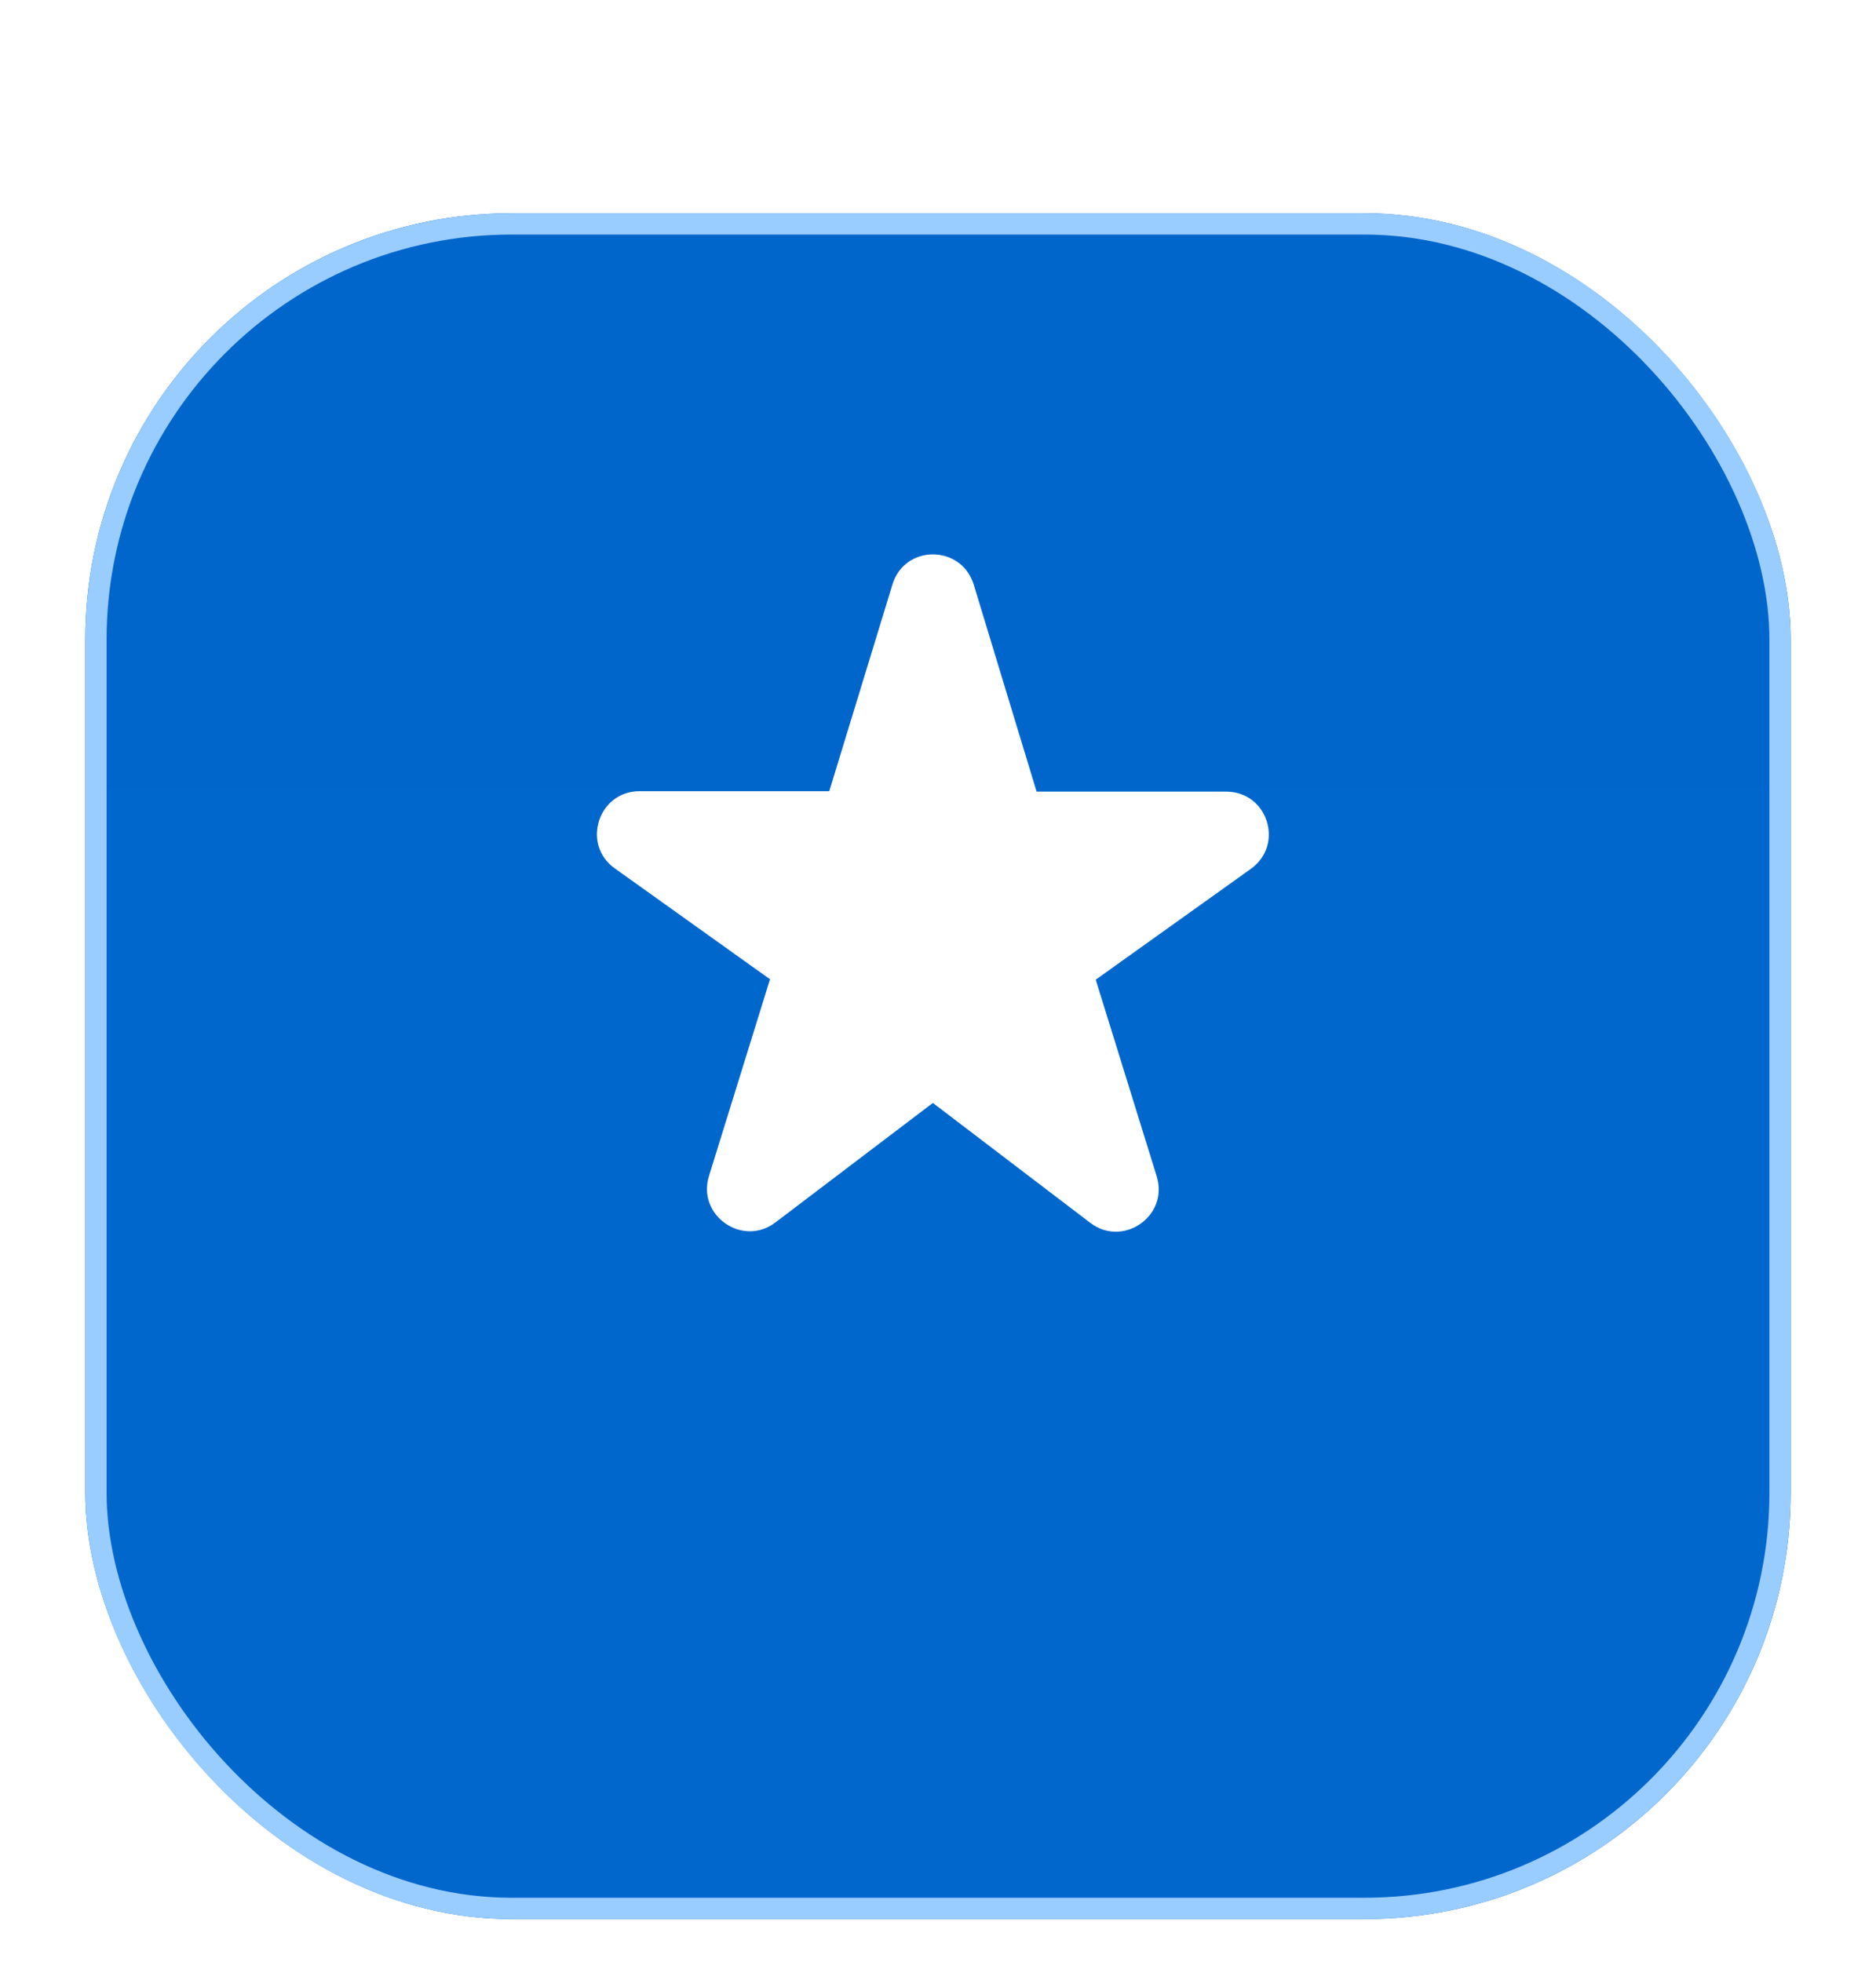 <svg width="88" height="92" viewBox="0 0 88 92" fill="none" xmlns="http://www.w3.org/2000/svg">
<g filter="url(#filter0_dd_227_150)">
<rect x="4" width="80" height="80" rx="20" fill="url(#paint0_linear_227_150)"/>
<rect x="4.5" y="0.5" width="79" height="79" rx="19.5" stroke="#99CCFF"/>
</g>
<g filter="url(#filter1_di_227_150)">
<path d="M48.619 35.105L45.679 25.425C45.099 23.525 42.419 23.525 41.859 25.425L38.899 35.105H29.999C28.059 35.105 27.259 37.605 28.839 38.725L36.119 43.925L33.259 53.145C32.679 55.005 34.839 56.505 36.379 55.325L43.759 49.725L51.139 55.345C52.679 56.525 54.839 55.025 54.259 53.165L51.399 43.945L58.679 38.745C60.259 37.605 59.459 35.125 57.519 35.125H48.619V35.105Z" fill="white"/>
</g>
<defs>
<filter id="filter0_dd_227_150" x="0" y="0" width="88" height="92" filterUnits="SpaceOnUse" color-interpolation-filters="sRGB">
<feFlood flood-opacity="0" result="BackgroundImageFix"/>
<feColorMatrix in="SourceAlpha" type="matrix" values="0 0 0 0 0 0 0 0 0 0 0 0 0 0 0 0 0 0 127 0" result="hardAlpha"/>
<feMorphology radius="12" operator="erode" in="SourceAlpha" result="effect1_dropShadow_227_150"/>
<feOffset dy="8"/>
<feGaussianBlur stdDeviation="8"/>
<feComposite in2="hardAlpha" operator="out"/>
<feColorMatrix type="matrix" values="0 0 0 0 0 0 0 0 0 0 0 0 0 0 0 0 0 0 0.75 0"/>
<feBlend mode="normal" in2="BackgroundImageFix" result="effect1_dropShadow_227_150"/>
<feColorMatrix in="SourceAlpha" type="matrix" values="0 0 0 0 0 0 0 0 0 0 0 0 0 0 0 0 0 0 127 0" result="hardAlpha"/>
<feMorphology radius="4" operator="erode" in="SourceAlpha" result="effect2_dropShadow_227_150"/>
<feOffset dy="2"/>
<feGaussianBlur stdDeviation="2"/>
<feComposite in2="hardAlpha" operator="out"/>
<feColorMatrix type="matrix" values="0 0 0 0 0 0 0 0 0 0 0 0 0 0 0 0 0 0 0.5 0"/>
<feBlend mode="normal" in2="effect1_dropShadow_227_150" result="effect2_dropShadow_227_150"/>
<feBlend mode="normal" in="SourceGraphic" in2="effect2_dropShadow_227_150" result="shape"/>
</filter>
<filter id="filter1_di_227_150" x="24" y="22" width="39.518" height="39.764" filterUnits="SpaceOnUse" color-interpolation-filters="sRGB">
<feFlood flood-opacity="0" result="BackgroundImageFix"/>
<feColorMatrix in="SourceAlpha" type="matrix" values="0 0 0 0 0 0 0 0 0 0 0 0 0 0 0 0 0 0 127 0" result="hardAlpha"/>
<feOffset dy="2"/>
<feGaussianBlur stdDeviation="2"/>
<feComposite in2="hardAlpha" operator="out"/>
<feColorMatrix type="matrix" values="0 0 0 0 0 0 0 0 0 0 0 0 0 0 0 0 0 0 0.15 0"/>
<feBlend mode="normal" in2="BackgroundImageFix" result="effect1_dropShadow_227_150"/>
<feBlend mode="normal" in="SourceGraphic" in2="effect1_dropShadow_227_150" result="shape"/>
<feColorMatrix in="SourceAlpha" type="matrix" values="0 0 0 0 0 0 0 0 0 0 0 0 0 0 0 0 0 0 127 0" result="hardAlpha"/>
<feOffset/>
<feGaussianBlur stdDeviation="1"/>
<feComposite in2="hardAlpha" operator="arithmetic" k2="-1" k3="1"/>
<feColorMatrix type="matrix" values="0 0 0 0 0 0 0 0 0 0 0 0 0 0 0 0 0 0 0.15 0"/>
<feBlend mode="normal" in2="shape" result="effect2_innerShadow_227_150"/>
</filter>
<linearGradient id="paint0_linear_227_150" x1="44" y1="0" x2="44" y2="80" gradientUnits="SpaceOnUse">
<stop stop-color="#0066CC"/>
<stop offset="1" stop-color="#33DDFF"/>
</linearGradient>
</defs>
</svg>
